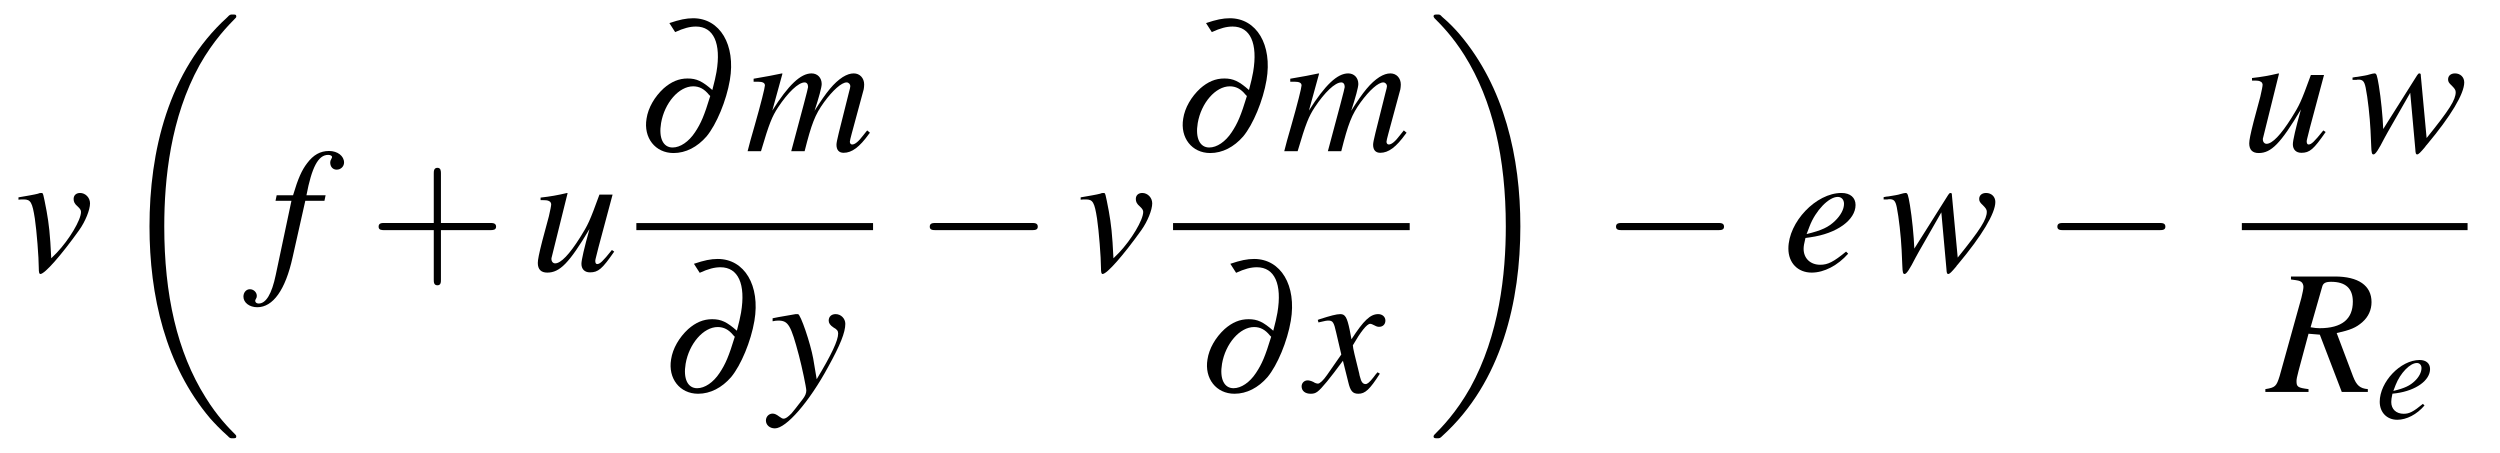 <?xml version="1.0" encoding="UTF-8"?>
<svg xmlns="http://www.w3.org/2000/svg" xmlns:xlink="http://www.w3.org/1999/xlink" viewBox="0 0 169.238 30.68" version="1.2">
<defs>
<g>
<symbol overflow="visible" id="glyph0-0">
<path style="stroke:none;" d=""/>
</symbol>
<symbol overflow="visible" id="glyph0-1">
<path style="stroke:none;" d="M 0.25 -4.812 C 0.375 -4.828 0.484 -4.828 0.609 -4.828 C 1.078 -4.828 1.188 -4.625 1.359 -3.531 C 1.484 -2.703 1.625 -0.891 1.625 -0.203 C 1.625 0.125 1.656 0.219 1.734 0.219 C 2.031 0.219 3.141 -1.047 4.359 -2.75 C 4.781 -3.344 5.094 -4.125 5.094 -4.562 C 5.094 -4.953 4.781 -5.266 4.422 -5.266 C 4.156 -5.266 3.984 -5.109 3.984 -4.859 C 3.984 -4.672 4.047 -4.531 4.266 -4.344 C 4.422 -4.203 4.484 -4.094 4.484 -3.984 C 4.484 -3.438 3.688 -2.109 2.844 -1.219 L 2.469 -0.844 C 2.391 -2.516 2.312 -3.141 2.156 -4.031 C 1.922 -5.25 1.922 -5.266 1.812 -5.266 C 1.75 -5.266 1.672 -5.266 1.578 -5.219 C 1.359 -5.156 0.703 -5.047 0.25 -4.969 Z M 0.25 -4.812 "/>
</symbol>
<symbol overflow="visible" id="glyph0-2">
<path style="stroke:none;" d="M 0.422 -4.734 L 1.5 -4.734 L 0.438 0.281 C 0.172 1.562 -0.219 2.219 -0.719 2.219 C -0.859 2.219 -0.953 2.141 -0.953 2.031 C -0.953 2 -0.938 1.953 -0.906 1.906 C -0.859 1.828 -0.844 1.781 -0.844 1.703 C -0.844 1.453 -1.062 1.25 -1.312 1.25 C -1.562 1.25 -1.75 1.469 -1.75 1.75 C -1.75 2.156 -1.344 2.469 -0.812 2.469 C 0.25 2.469 1.094 1.297 1.578 -0.906 L 2.438 -4.734 L 3.734 -4.734 L 3.812 -5.109 L 2.516 -5.109 C 2.875 -7 3.312 -7.844 3.984 -7.844 C 4.141 -7.844 4.25 -7.781 4.25 -7.703 C 4.25 -7.656 4.234 -7.641 4.203 -7.578 C 4.141 -7.469 4.125 -7.406 4.125 -7.328 C 4.125 -7.047 4.297 -6.844 4.562 -6.844 C 4.844 -6.844 5.062 -7.062 5.062 -7.328 C 5.062 -7.766 4.625 -8.109 4.047 -8.109 C 3.453 -8.109 2.984 -7.844 2.562 -7.281 C 2.203 -6.812 1.953 -6.266 1.609 -5.109 L 0.5 -5.109 Z M 0.422 -4.734 "/>
</symbol>
<symbol overflow="visible" id="glyph0-3">
<path style="stroke:none;" d="M 5.516 -1.406 C 4.891 -0.625 4.703 -0.453 4.516 -0.453 C 4.438 -0.453 4.391 -0.531 4.391 -0.656 C 4.391 -0.734 4.391 -0.734 4.609 -1.594 L 5.562 -5.156 L 4.672 -5.156 C 4 -3.312 3.906 -3.125 3.359 -2.25 C 2.641 -1.109 2.062 -0.5 1.672 -0.5 C 1.531 -0.5 1.422 -0.625 1.422 -0.797 C 1.422 -0.844 1.422 -0.875 1.438 -0.906 L 2.516 -5.25 L 2.484 -5.266 C 1.812 -5.109 1.375 -5.031 0.688 -4.953 L 0.688 -4.781 C 1.141 -4.781 1.172 -4.766 1.281 -4.703 C 1.344 -4.688 1.406 -4.578 1.406 -4.5 C 1.406 -4.406 1.344 -4.094 1.25 -3.688 L 0.797 -2 C 0.578 -1.141 0.5 -0.734 0.5 -0.531 C 0.5 -0.094 0.719 0.125 1.141 0.125 C 1.984 0.125 2.625 -0.516 4 -2.828 C 3.641 -1.547 3.453 -0.719 3.453 -0.469 C 3.453 -0.109 3.672 0.109 4.031 0.109 C 4.594 0.109 4.859 -0.125 5.672 -1.297 Z M 5.516 -1.406 "/>
</symbol>
<symbol overflow="visible" id="glyph0-4">
<path style="stroke:none;" d="M 8.234 -1.406 C 8.109 -1.25 8.016 -1.141 7.984 -1.094 C 7.656 -0.656 7.406 -0.453 7.219 -0.453 C 7.125 -0.453 7.062 -0.531 7.062 -0.641 C 7.062 -0.703 7.109 -0.891 7.188 -1.188 L 8 -4.188 C 8.016 -4.234 8.031 -4.453 8.031 -4.516 C 8.031 -4.953 7.734 -5.266 7.328 -5.266 C 7.094 -5.266 6.859 -5.188 6.578 -5.016 C 5.984 -4.625 5.5 -4.047 4.672 -2.734 C 4.969 -3.641 5.156 -4.328 5.156 -4.547 C 5.156 -4.969 4.875 -5.266 4.469 -5.266 C 3.734 -5.266 2.906 -4.484 1.812 -2.75 L 2.5 -5.25 L 2.469 -5.266 C 1.797 -5.125 1.547 -5.078 0.547 -4.906 L 0.547 -4.703 L 0.844 -4.703 C 1.156 -4.703 1.312 -4.625 1.312 -4.453 C 1.312 -4.312 1.047 -3.234 0.609 -1.703 C 0.328 -0.734 0.297 -0.609 0.141 0 L 1.047 0 C 1.609 -1.906 1.797 -2.344 2.203 -2.969 C 2.875 -3.984 3.578 -4.656 4 -4.656 C 4.141 -4.656 4.234 -4.547 4.234 -4.344 C 4.234 -4.25 3.844 -2.797 3.094 0 L 4 0 C 4.469 -1.859 4.703 -2.469 5.312 -3.312 C 5.906 -4.125 6.5 -4.656 6.844 -4.656 C 6.984 -4.656 7.094 -4.531 7.094 -4.406 C 7.094 -4.344 7.062 -4.203 7 -3.984 L 6.312 -1.234 C 6.203 -0.781 6.156 -0.562 6.156 -0.438 C 6.156 -0.078 6.328 0.109 6.641 0.109 C 7.203 0.109 7.719 -0.281 8.359 -1.172 L 8.422 -1.25 Z M 8.234 -1.406 "/>
</symbol>
<symbol overflow="visible" id="glyph0-5">
<path style="stroke:none;" d="M 0.172 -4.781 C 0.328 -4.812 0.422 -4.828 0.547 -4.828 C 1.234 -4.828 1.406 -4.531 1.953 -2.469 C 2.156 -1.703 2.453 -0.297 2.453 -0.094 C 2.453 0.094 2.375 0.281 2.203 0.5 C 1.828 0.984 1.594 1.297 1.453 1.453 C 1.203 1.703 1.062 1.812 0.906 1.812 C 0.844 1.812 0.75 1.766 0.625 1.672 C 0.438 1.531 0.312 1.469 0.172 1.469 C -0.078 1.469 -0.281 1.672 -0.281 1.938 C -0.281 2.234 -0.031 2.469 0.328 2.469 C 1.094 2.469 2.656 0.672 3.938 -1.703 C 4.75 -3.172 5.094 -4.031 5.094 -4.609 C 5.094 -4.969 4.797 -5.266 4.438 -5.266 C 4.156 -5.266 3.969 -5.094 3.969 -4.828 C 3.969 -4.656 4.062 -4.516 4.297 -4.359 C 4.531 -4.234 4.609 -4.125 4.609 -3.953 C 4.609 -3.484 4.172 -2.547 3.156 -0.859 L 2.922 -2.25 C 2.734 -3.297 2.062 -5.266 1.891 -5.266 L 1.844 -5.266 C 1.828 -5.266 1.781 -5.266 1.734 -5.266 C 1.625 -5.25 1.188 -5.172 0.562 -5.062 C 0.5 -5.047 0.344 -5.016 0.172 -4.984 Z M 0.172 -4.781 "/>
</symbol>
<symbol overflow="visible" id="glyph0-6">
<path style="stroke:none;" d="M 4.812 -1.328 C 4.703 -1.219 4.656 -1.141 4.547 -1 C 4.266 -0.641 4.125 -0.531 4 -0.531 C 3.812 -0.531 3.703 -0.688 3.625 -1.016 C 3.594 -1.109 3.578 -1.188 3.578 -1.219 C 3.281 -2.422 3.141 -2.969 3.141 -3.156 C 3.672 -4.078 4.094 -4.609 4.312 -4.609 C 4.391 -4.609 4.484 -4.562 4.609 -4.5 C 4.75 -4.422 4.828 -4.406 4.922 -4.406 C 5.172 -4.406 5.344 -4.578 5.344 -4.828 C 5.344 -5.078 5.141 -5.266 4.859 -5.266 C 4.328 -5.266 3.875 -4.844 3.047 -3.562 L 2.922 -4.219 C 2.75 -5.031 2.625 -5.266 2.297 -5.266 C 2.031 -5.266 1.625 -5.156 0.891 -4.922 L 0.766 -4.875 L 0.812 -4.703 C 1.266 -4.812 1.375 -4.828 1.484 -4.828 C 1.781 -4.828 1.859 -4.719 2.016 -4 L 2.359 -2.531 L 1.391 -1.141 C 1.141 -0.781 0.906 -0.562 0.781 -0.562 C 0.703 -0.562 0.578 -0.594 0.469 -0.672 C 0.312 -0.75 0.172 -0.781 0.078 -0.781 C -0.141 -0.781 -0.328 -0.609 -0.328 -0.375 C -0.328 -0.062 -0.078 0.125 0.281 0.125 C 0.641 0.125 0.781 0.031 1.391 -0.703 C 1.703 -1.094 1.953 -1.406 2.469 -2.109 L 2.828 -0.672 C 2.969 -0.062 3.125 0.125 3.516 0.125 C 3.969 0.125 4.281 -0.156 4.969 -1.234 Z M 4.812 -1.328 "/>
</symbol>
<symbol overflow="visible" id="glyph0-7">
<path style="stroke:none;" d="M 4.281 -1.297 C 3.422 -0.594 3.047 -0.406 2.531 -0.406 C 1.859 -0.406 1.406 -0.844 1.406 -1.484 C 1.406 -1.656 1.438 -1.844 1.531 -2.219 L 1.859 -2.266 C 3.656 -2.516 4.922 -3.438 4.922 -4.453 C 4.922 -4.953 4.562 -5.266 3.969 -5.266 C 2.25 -5.266 0.375 -3.297 0.375 -1.5 C 0.375 -0.531 1.016 0.125 1.953 0.125 C 2.797 0.125 3.719 -0.359 4.422 -1.156 Z M 1.812 -3.016 C 2.219 -4.078 3.109 -5 3.719 -5 C 3.969 -5 4.141 -4.812 4.141 -4.531 C 4.141 -4.156 3.906 -3.734 3.531 -3.375 C 3.094 -2.953 2.641 -2.734 1.609 -2.484 Z M 1.812 -3.016 "/>
</symbol>
<symbol overflow="visible" id="glyph0-8">
<path style="stroke:none;" d="M 0.188 -4.828 L 0.438 -4.828 C 0.438 -4.828 0.484 -4.828 0.531 -4.844 C 0.875 -4.859 0.984 -4.75 1.078 -4.297 C 1.219 -3.609 1.359 -2.344 1.406 -1.406 L 1.453 -0.344 C 1.469 0.125 1.5 0.219 1.609 0.219 C 1.734 0.219 1.938 -0.078 2.359 -0.906 C 2.422 -1.047 2.672 -1.453 3.031 -2.094 L 4.094 -3.953 L 4.438 -0.141 C 4.453 0.172 4.484 0.219 4.562 0.219 C 4.656 0.219 4.781 0.094 5.109 -0.297 C 5.109 -0.312 5.156 -0.375 5.219 -0.438 C 6.844 -2.375 7.75 -3.891 7.75 -4.656 C 7.75 -5.016 7.484 -5.266 7.125 -5.266 C 6.844 -5.266 6.656 -5.109 6.656 -4.859 C 6.656 -4.703 6.719 -4.609 6.906 -4.438 C 7.094 -4.25 7.172 -4.141 7.172 -4 C 7.172 -3.484 6.766 -2.828 5.203 -0.891 L 4.812 -5.094 C 4.812 -5.219 4.797 -5.266 4.719 -5.266 C 4.656 -5.266 4.625 -5.234 4.562 -5.141 L 2.266 -1.5 C 2.234 -2.344 2.109 -3.594 1.969 -4.438 C 1.844 -5.172 1.812 -5.266 1.672 -5.266 C 1.609 -5.266 1.469 -5.234 1.312 -5.188 C 1.188 -5.141 0.891 -5.094 0.5 -5.031 C 0.453 -5.031 0.328 -5.016 0.188 -4.984 Z M 0.188 -4.828 "/>
</symbol>
<symbol overflow="visible" id="glyph0-9">
<path style="stroke:none;" d="M 6.781 -0.188 C 6.25 -0.234 6.016 -0.438 5.781 -1.047 L 4.672 -3.984 C 5.594 -4.188 5.984 -4.344 6.422 -4.734 C 6.812 -5.078 7.031 -5.547 7.031 -6.078 C 7.031 -7.203 6.141 -7.812 4.547 -7.812 L 1.578 -7.812 L 1.578 -7.609 C 2.078 -7.547 2.141 -7.531 2.266 -7.453 C 2.359 -7.391 2.422 -7.25 2.422 -7.109 C 2.422 -6.969 2.359 -6.688 2.281 -6.359 L 0.812 -1.078 C 0.594 -0.375 0.516 -0.297 -0.156 -0.188 L -0.156 0 L 2.766 0 L 2.766 -0.188 C 2.031 -0.281 1.953 -0.344 1.953 -0.734 C 1.953 -0.859 1.984 -1.016 2.094 -1.438 L 2.766 -3.938 L 3.531 -3.875 L 5.016 0 L 6.781 0 Z M 3.688 -7.109 C 3.75 -7.359 3.906 -7.453 4.297 -7.453 C 5.281 -7.453 5.766 -7 5.766 -6.109 C 5.766 -4.922 5.016 -4.312 3.516 -4.312 C 3.328 -4.312 3.188 -4.328 2.906 -4.375 Z M 3.688 -7.109 "/>
</symbol>
<symbol overflow="visible" id="glyph1-0">
<path style="stroke:none;" d=""/>
</symbol>
<symbol overflow="visible" id="glyph1-1">
<path style="stroke:none;" d="M 8.359 28.078 C 8.359 28.031 8.344 28 8.312 27.969 C 7.875 27.531 7.078 26.734 6.281 25.438 C 4.344 22.359 3.484 18.469 3.484 13.859 C 3.484 10.656 3.906 6.5 5.875 2.938 C 6.828 1.25 7.812 0.266 8.328 -0.266 C 8.359 -0.297 8.359 -0.328 8.359 -0.359 C 8.359 -0.484 8.281 -0.484 8.109 -0.484 C 7.953 -0.484 7.922 -0.484 7.75 -0.297 C 3.734 3.344 2.484 8.828 2.484 13.859 C 2.484 18.547 3.562 23.281 6.594 26.859 C 6.844 27.141 7.297 27.625 7.781 28.047 C 7.922 28.203 7.953 28.203 8.109 28.203 C 8.281 28.203 8.359 28.203 8.359 28.078 Z M 8.359 28.078 "/>
</symbol>
<symbol overflow="visible" id="glyph1-2">
<path style="stroke:none;" d="M 6.297 13.859 C 6.297 9.172 5.219 4.438 2.188 0.859 C 1.953 0.578 1.5 0.094 1 -0.328 C 0.859 -0.484 0.844 -0.484 0.672 -0.484 C 0.531 -0.484 0.422 -0.484 0.422 -0.359 C 0.422 -0.312 0.469 -0.266 0.484 -0.234 C 0.906 0.188 1.703 0.984 2.516 2.281 C 4.438 5.359 5.312 9.25 5.312 13.859 C 5.312 17.062 4.875 21.219 2.906 24.781 C 1.953 26.469 0.969 27.469 0.469 27.969 C 0.438 28 0.422 28.047 0.422 28.078 C 0.422 28.203 0.531 28.203 0.672 28.203 C 0.844 28.203 0.859 28.203 1.047 28.016 C 5.047 24.375 6.297 18.891 6.297 13.859 Z M 6.297 13.859 "/>
</symbol>
<symbol overflow="visible" id="glyph2-0">
<path style="stroke:none;" d=""/>
</symbol>
<symbol overflow="visible" id="glyph2-1">
<path style="stroke:none;" d="M 4.891 -2.75 L 8.219 -2.75 C 8.391 -2.75 8.625 -2.75 8.625 -2.984 C 8.625 -3.234 8.391 -3.234 8.219 -3.234 L 4.891 -3.234 L 4.891 -6.578 C 4.891 -6.734 4.891 -6.969 4.656 -6.969 C 4.406 -6.969 4.406 -6.734 4.406 -6.578 L 4.406 -3.234 L 1.062 -3.234 C 0.891 -3.234 0.672 -3.234 0.672 -2.984 C 0.672 -2.75 0.891 -2.75 1.062 -2.75 L 4.406 -2.75 L 4.406 0.594 C 4.406 0.766 4.406 0.984 4.656 0.984 C 4.891 0.984 4.891 0.766 4.891 0.594 Z M 4.891 -2.75 "/>
</symbol>
<symbol overflow="visible" id="glyph3-0">
<path style="stroke:none;" d=""/>
</symbol>
<symbol overflow="visible" id="glyph3-1">
<path style="stroke:none;" d="M 2.625 -8.062 C 3.203 -8.328 3.625 -8.438 4.031 -8.438 C 5.234 -8.438 5.75 -7.297 5.422 -5.359 C 5.359 -5.016 5.297 -4.734 5.141 -4.141 C 4.469 -4.734 4.078 -4.922 3.469 -4.922 C 2.875 -4.922 2.359 -4.703 1.844 -4.25 C 1.234 -3.688 0.797 -2.938 0.688 -2.203 C 0.469 -0.906 1.281 0.125 2.516 0.125 C 3.344 0.125 4.125 -0.281 4.75 -1 C 5.422 -1.812 6.094 -3.422 6.328 -4.812 C 6.734 -7.203 5.656 -9 3.844 -9 C 3.375 -9 2.922 -8.906 2.234 -8.672 Z M 5 -3.734 C 4.594 -2.406 4.375 -1.891 3.969 -1.281 C 3.547 -0.641 2.969 -0.25 2.453 -0.25 C 1.812 -0.25 1.5 -0.891 1.672 -1.906 C 1.906 -3.266 2.875 -4.391 3.844 -4.391 C 4.25 -4.391 4.594 -4.219 4.906 -3.828 C 4.953 -3.781 4.953 -3.781 5 -3.734 Z M 5 -3.734 "/>
</symbol>
<symbol overflow="visible" id="glyph4-0">
<path style="stroke:none;" d=""/>
</symbol>
<symbol overflow="visible" id="glyph4-1">
<path style="stroke:none;" d="M 7.875 -2.75 C 8.078 -2.75 8.297 -2.75 8.297 -2.984 C 8.297 -3.234 8.078 -3.234 7.875 -3.234 L 1.406 -3.234 C 1.203 -3.234 0.984 -3.234 0.984 -2.984 C 0.984 -2.75 1.203 -2.75 1.406 -2.75 Z M 7.875 -2.75 "/>
</symbol>
<symbol overflow="visible" id="glyph5-0">
<path style="stroke:none;" d=""/>
</symbol>
<symbol overflow="visible" id="glyph5-1">
<path style="stroke:none;" d="M 3.203 -0.984 C 2.562 -0.453 2.281 -0.312 1.906 -0.312 C 1.391 -0.312 1.062 -0.625 1.062 -1.109 C 1.062 -1.25 1.078 -1.375 1.141 -1.672 L 1.406 -1.703 C 2.75 -1.891 3.688 -2.578 3.688 -3.344 C 3.688 -3.719 3.422 -3.953 2.984 -3.953 C 1.688 -3.953 0.281 -2.469 0.281 -1.125 C 0.281 -0.406 0.766 0.094 1.469 0.094 C 2.094 0.094 2.797 -0.266 3.312 -0.875 Z M 1.359 -2.266 C 1.672 -3.062 2.328 -3.75 2.797 -3.75 C 2.984 -3.75 3.109 -3.609 3.109 -3.406 C 3.109 -3.125 2.938 -2.797 2.656 -2.531 C 2.328 -2.219 1.984 -2.047 1.203 -1.859 Z M 1.359 -2.266 "/>
</symbol>
</g>
</defs>
<g id="surface1">
<g style="fill:rgb(0%,0%,0%);fill-opacity:1;">
  <use xlink:href="#glyph0-1" x="1" y="18.329"/>
</g>
<g style="fill:rgb(0%,0%,0%);fill-opacity:1;">
  <use xlink:href="#glyph1-1" x="7.636" y="1.466"/>
</g>
<g style="fill:rgb(0%,0%,0%);fill-opacity:1;">
  <use xlink:href="#glyph0-2" x="18.229" y="18.329"/>
</g>
<g style="fill:rgb(0%,0%,0%);fill-opacity:1;">
  <use xlink:href="#glyph2-1" x="24.958" y="18.329"/>
</g>
<g style="fill:rgb(0%,0%,0%);fill-opacity:1;">
  <use xlink:href="#glyph0-3" x="35.907" y="18.329"/>
</g>
<g style="fill:rgb(0%,0%,0%);fill-opacity:1;">
  <use xlink:href="#glyph3-1" x="43.08" y="10.235"/>
</g>
<g style="fill:rgb(0%,0%,0%);fill-opacity:1;">
  <use xlink:href="#glyph0-4" x="50.469" y="10.235"/>
</g>
<path style="fill:none;stroke-width:0.478;stroke-linecap:butt;stroke-linejoin:miter;stroke:rgb(0%,0%,0%);stroke-opacity:1;stroke-miterlimit:10;" d="M -0.002 0 L 16.022 0 " transform="matrix(1,0,0,-1,43.08,15.34)"/>
<g style="fill:rgb(0%,0%,0%);fill-opacity:1;">
  <use xlink:href="#glyph3-1" x="44.742" y="26.53"/>
</g>
<g style="fill:rgb(0%,0%,0%);fill-opacity:1;">
  <use xlink:href="#glyph0-5" x="52.13" y="26.53"/>
</g>
<g style="fill:rgb(0%,0%,0%);fill-opacity:1;">
  <use xlink:href="#glyph4-1" x="61.956" y="18.329"/>
</g>
<g style="fill:rgb(0%,0%,0%);fill-opacity:1;">
  <use xlink:href="#glyph0-1" x="72.906" y="18.329"/>
</g>
<g style="fill:rgb(0%,0%,0%);fill-opacity:1;">
  <use xlink:href="#glyph3-1" x="79.409" y="10.235"/>
</g>
<g style="fill:rgb(0%,0%,0%);fill-opacity:1;">
  <use xlink:href="#glyph0-4" x="86.797" y="10.235"/>
</g>
<path style="fill:none;stroke-width:0.478;stroke-linecap:butt;stroke-linejoin:miter;stroke:rgb(0%,0%,0%);stroke-opacity:1;stroke-miterlimit:10;" d="M 0.001 0 L 16.021 0 " transform="matrix(1,0,0,-1,79.409,15.34)"/>
<g style="fill:rgb(0%,0%,0%);fill-opacity:1;">
  <use xlink:href="#glyph3-1" x="81.053" y="26.53"/>
</g>
<g style="fill:rgb(0%,0%,0%);fill-opacity:1;">
  <use xlink:href="#glyph0-6" x="88.441" y="26.53"/>
</g>
<g style="fill:rgb(0%,0%,0%);fill-opacity:1;">
  <use xlink:href="#glyph1-2" x="96.624" y="1.466"/>
</g>
<g style="fill:rgb(0%,0%,0%);fill-opacity:1;">
  <use xlink:href="#glyph4-1" x="108.412" y="18.329"/>
</g>
<g style="fill:rgb(0%,0%,0%);fill-opacity:1;">
  <use xlink:href="#glyph0-7" x="120.69" y="18.329"/>
</g>
<g style="fill:rgb(0%,0%,0%);fill-opacity:1;">
  <use xlink:href="#glyph0-8" x="127.325" y="18.329"/>
</g>
<g style="fill:rgb(0%,0%,0%);fill-opacity:1;">
  <use xlink:href="#glyph4-1" x="138.289" y="18.329"/>
</g>
<g style="fill:rgb(0%,0%,0%);fill-opacity:1;">
  <use xlink:href="#glyph0-3" x="151.762" y="10.235"/>
</g>
<g style="fill:rgb(0%,0%,0%);fill-opacity:1;">
  <use xlink:href="#glyph0-8" x="159.067" y="10.235"/>
</g>
<path style="fill:none;stroke-width:0.478;stroke-linecap:butt;stroke-linejoin:miter;stroke:rgb(0%,0%,0%);stroke-opacity:1;stroke-miterlimit:10;" d="M -0 0 L 15.281 0 " transform="matrix(1,0,0,-1,151.762,15.34)"/>
<g style="fill:rgb(0%,0%,0%);fill-opacity:1;">
  <use xlink:href="#glyph0-9" x="153.51" y="26.53"/>
</g>
<g style="fill:rgb(0%,0%,0%);fill-opacity:1;">
  <use xlink:href="#glyph5-1" x="160.815" y="28.323"/>
</g>
</g>
</svg>
